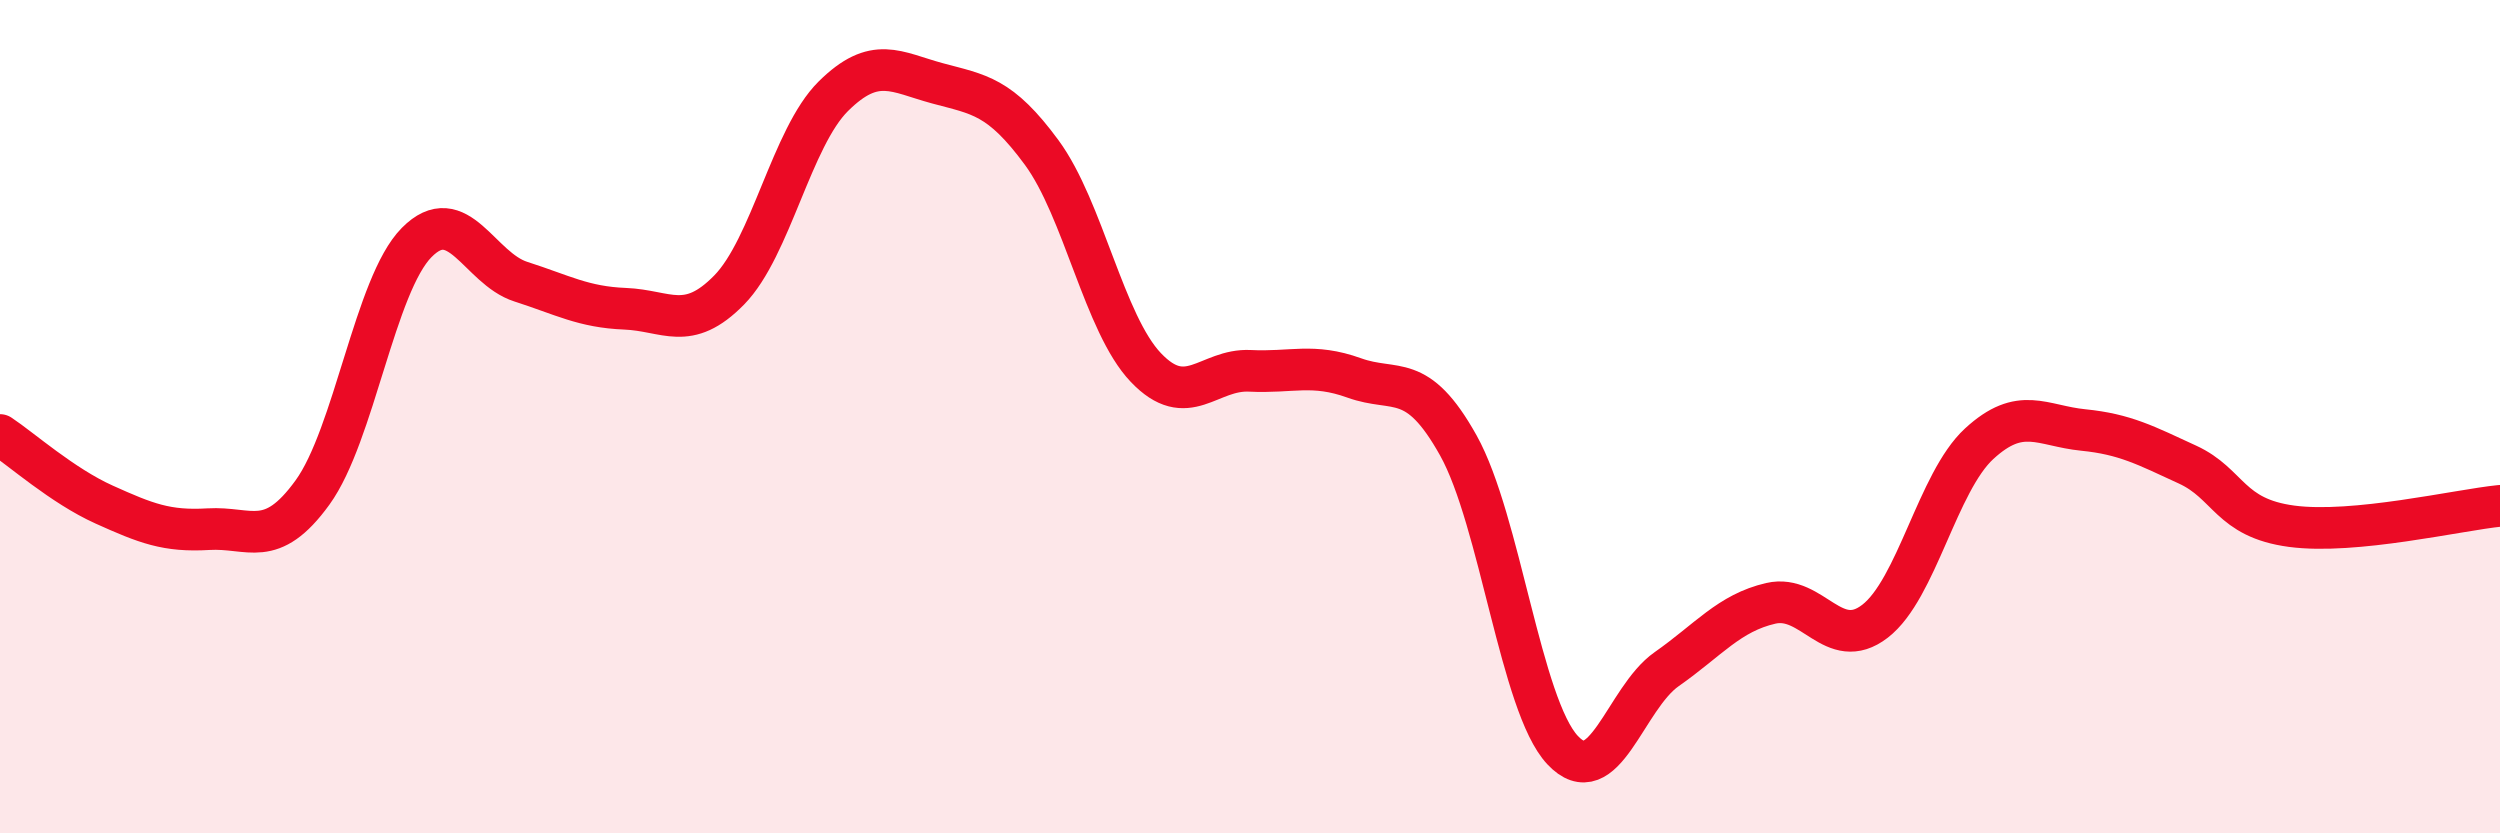 
    <svg width="60" height="20" viewBox="0 0 60 20" xmlns="http://www.w3.org/2000/svg">
      <path
        d="M 0,10.44 C 0.5,10.77 1.5,11.66 2.5,12.11 C 3.5,12.56 4,12.76 5,12.7 C 6,12.64 6.5,13.2 7.5,11.82 C 8.5,10.44 9,6.83 10,5.82 C 11,4.81 11.5,6.44 12.5,6.76 C 13.5,7.08 14,7.37 15,7.41 C 16,7.45 16.5,7.98 17.5,6.96 C 18.5,5.94 19,3.3 20,2.31 C 21,1.32 21.5,1.73 22.5,2 C 23.5,2.27 24,2.3 25,3.66 C 26,5.02 26.5,7.77 27.5,8.82 C 28.5,9.87 29,8.85 30,8.9 C 31,8.95 31.5,8.71 32.5,9.07 C 33.5,9.43 34,8.9 35,10.69 C 36,12.48 36.5,16.93 37.5,18 C 38.5,19.07 39,16.76 40,16.06 C 41,15.36 41.5,14.71 42.5,14.48 C 43.5,14.25 44,15.68 45,14.91 C 46,14.14 46.5,11.57 47.5,10.65 C 48.5,9.73 49,10.22 50,10.32 C 51,10.42 51.5,10.69 52.5,11.15 C 53.5,11.61 53.5,12.43 55,12.63 C 56.5,12.83 59,12.24 60,12.14L60 20L0 20Z"
        fill="#EB0A25"
        opacity="0.1"
        stroke-linecap="round"
        stroke-linejoin="round"
      />
      <path
        d="M 0,10.44 C 0.5,10.77 1.5,11.66 2.5,12.11 C 3.5,12.56 4,12.76 5,12.7 C 6,12.64 6.5,13.2 7.5,11.82 C 8.5,10.44 9,6.83 10,5.82 C 11,4.81 11.5,6.44 12.5,6.76 C 13.5,7.08 14,7.37 15,7.41 C 16,7.45 16.5,7.98 17.5,6.96 C 18.5,5.94 19,3.3 20,2.31 C 21,1.32 21.5,1.73 22.5,2 C 23.5,2.27 24,2.3 25,3.66 C 26,5.02 26.5,7.77 27.5,8.82 C 28.5,9.87 29,8.85 30,8.9 C 31,8.95 31.5,8.71 32.5,9.07 C 33.5,9.43 34,8.9 35,10.69 C 36,12.48 36.5,16.93 37.5,18 C 38.5,19.07 39,16.76 40,16.06 C 41,15.36 41.5,14.71 42.5,14.48 C 43.5,14.25 44,15.68 45,14.91 C 46,14.14 46.5,11.57 47.5,10.65 C 48.5,9.73 49,10.22 50,10.32 C 51,10.42 51.5,10.69 52.5,11.15 C 53.5,11.61 53.5,12.43 55,12.63 C 56.5,12.83 59,12.24 60,12.14"
        stroke="#EB0A25"
        stroke-width="1"
        fill="none"
        stroke-linecap="round"
        stroke-linejoin="round"
      />
    </svg>
  